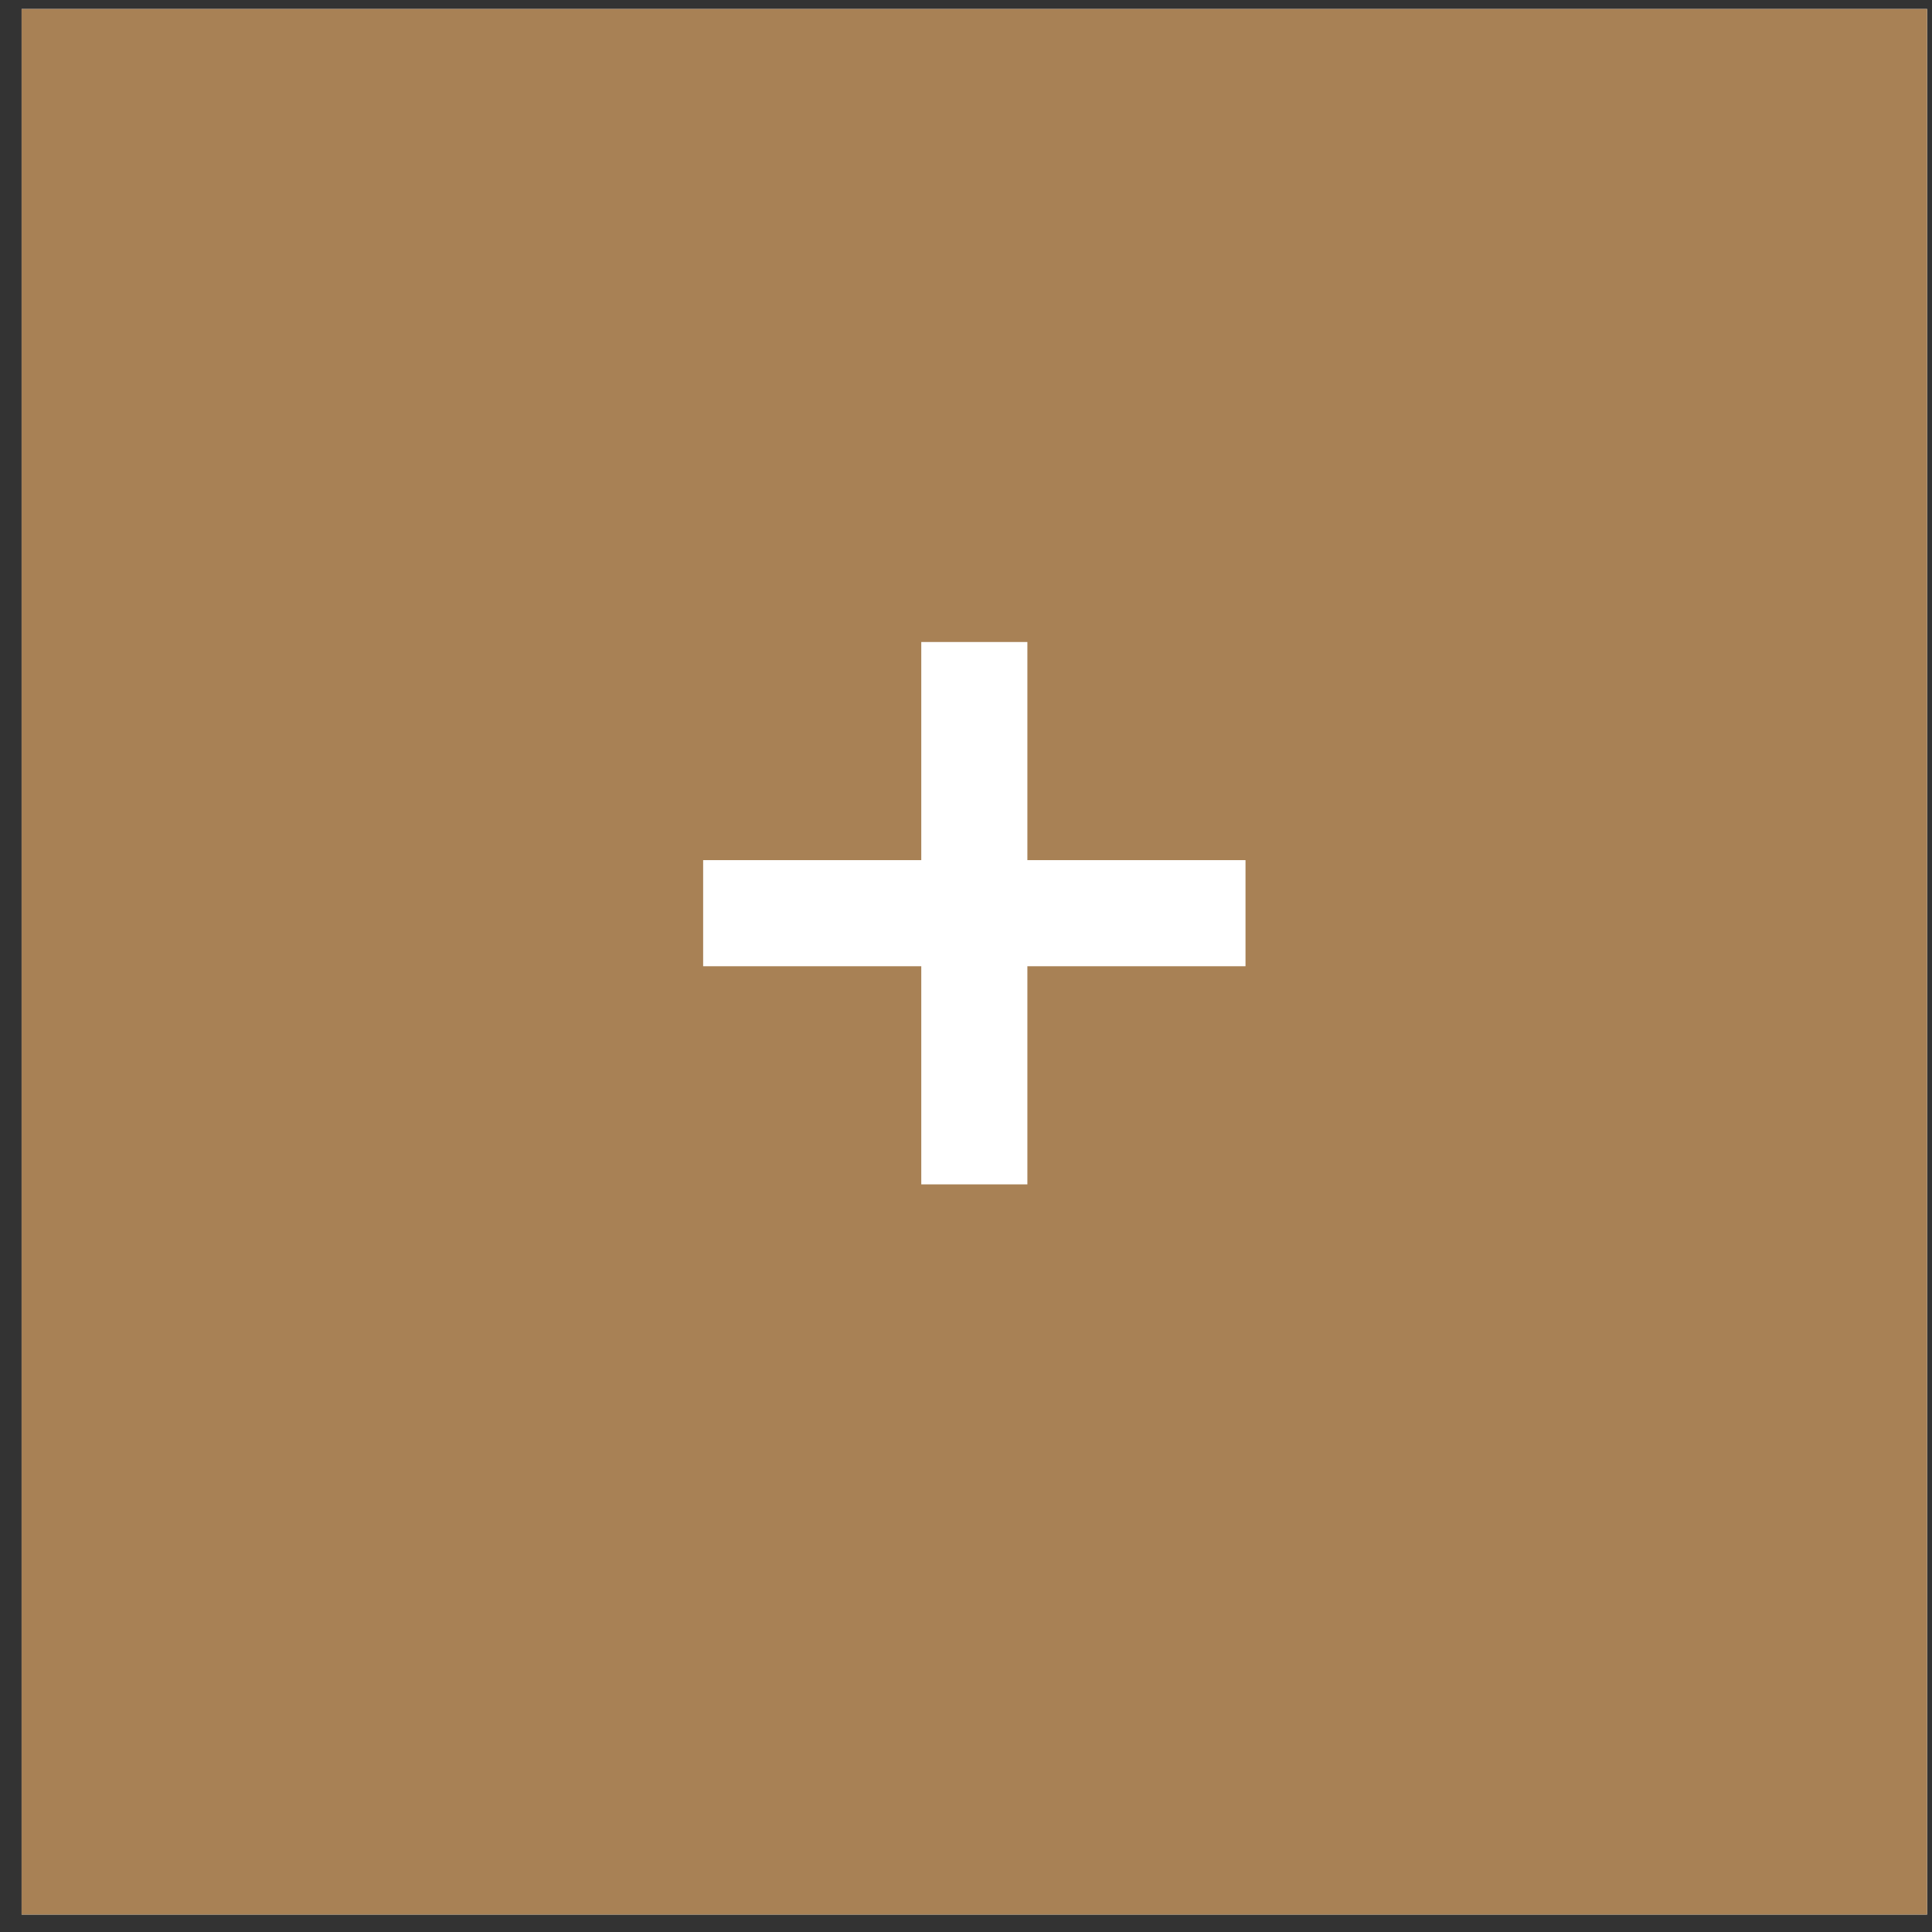 <?xml version="1.0" encoding="UTF-8"?>
<svg xmlns="http://www.w3.org/2000/svg" width="73" height="73" viewBox="0 0 73 73" fill="none">
  <rect x="0" y="0" width="73" height="73" fill="#333333" stroke="none"/>
  <rect x="0.816" y="0.34" width="72" height="72" fill="white"></rect>
  <rect x="0.816" y="0.34" width="72" height="72" fill="#A88155"></rect>
  <path d="M26.568 36.509L26.568 32.5H34.81V24.258H38.819V32.5H47.061V36.509H38.819V44.751H34.81V36.509H26.568Z" fill="white"></path>
</svg>
